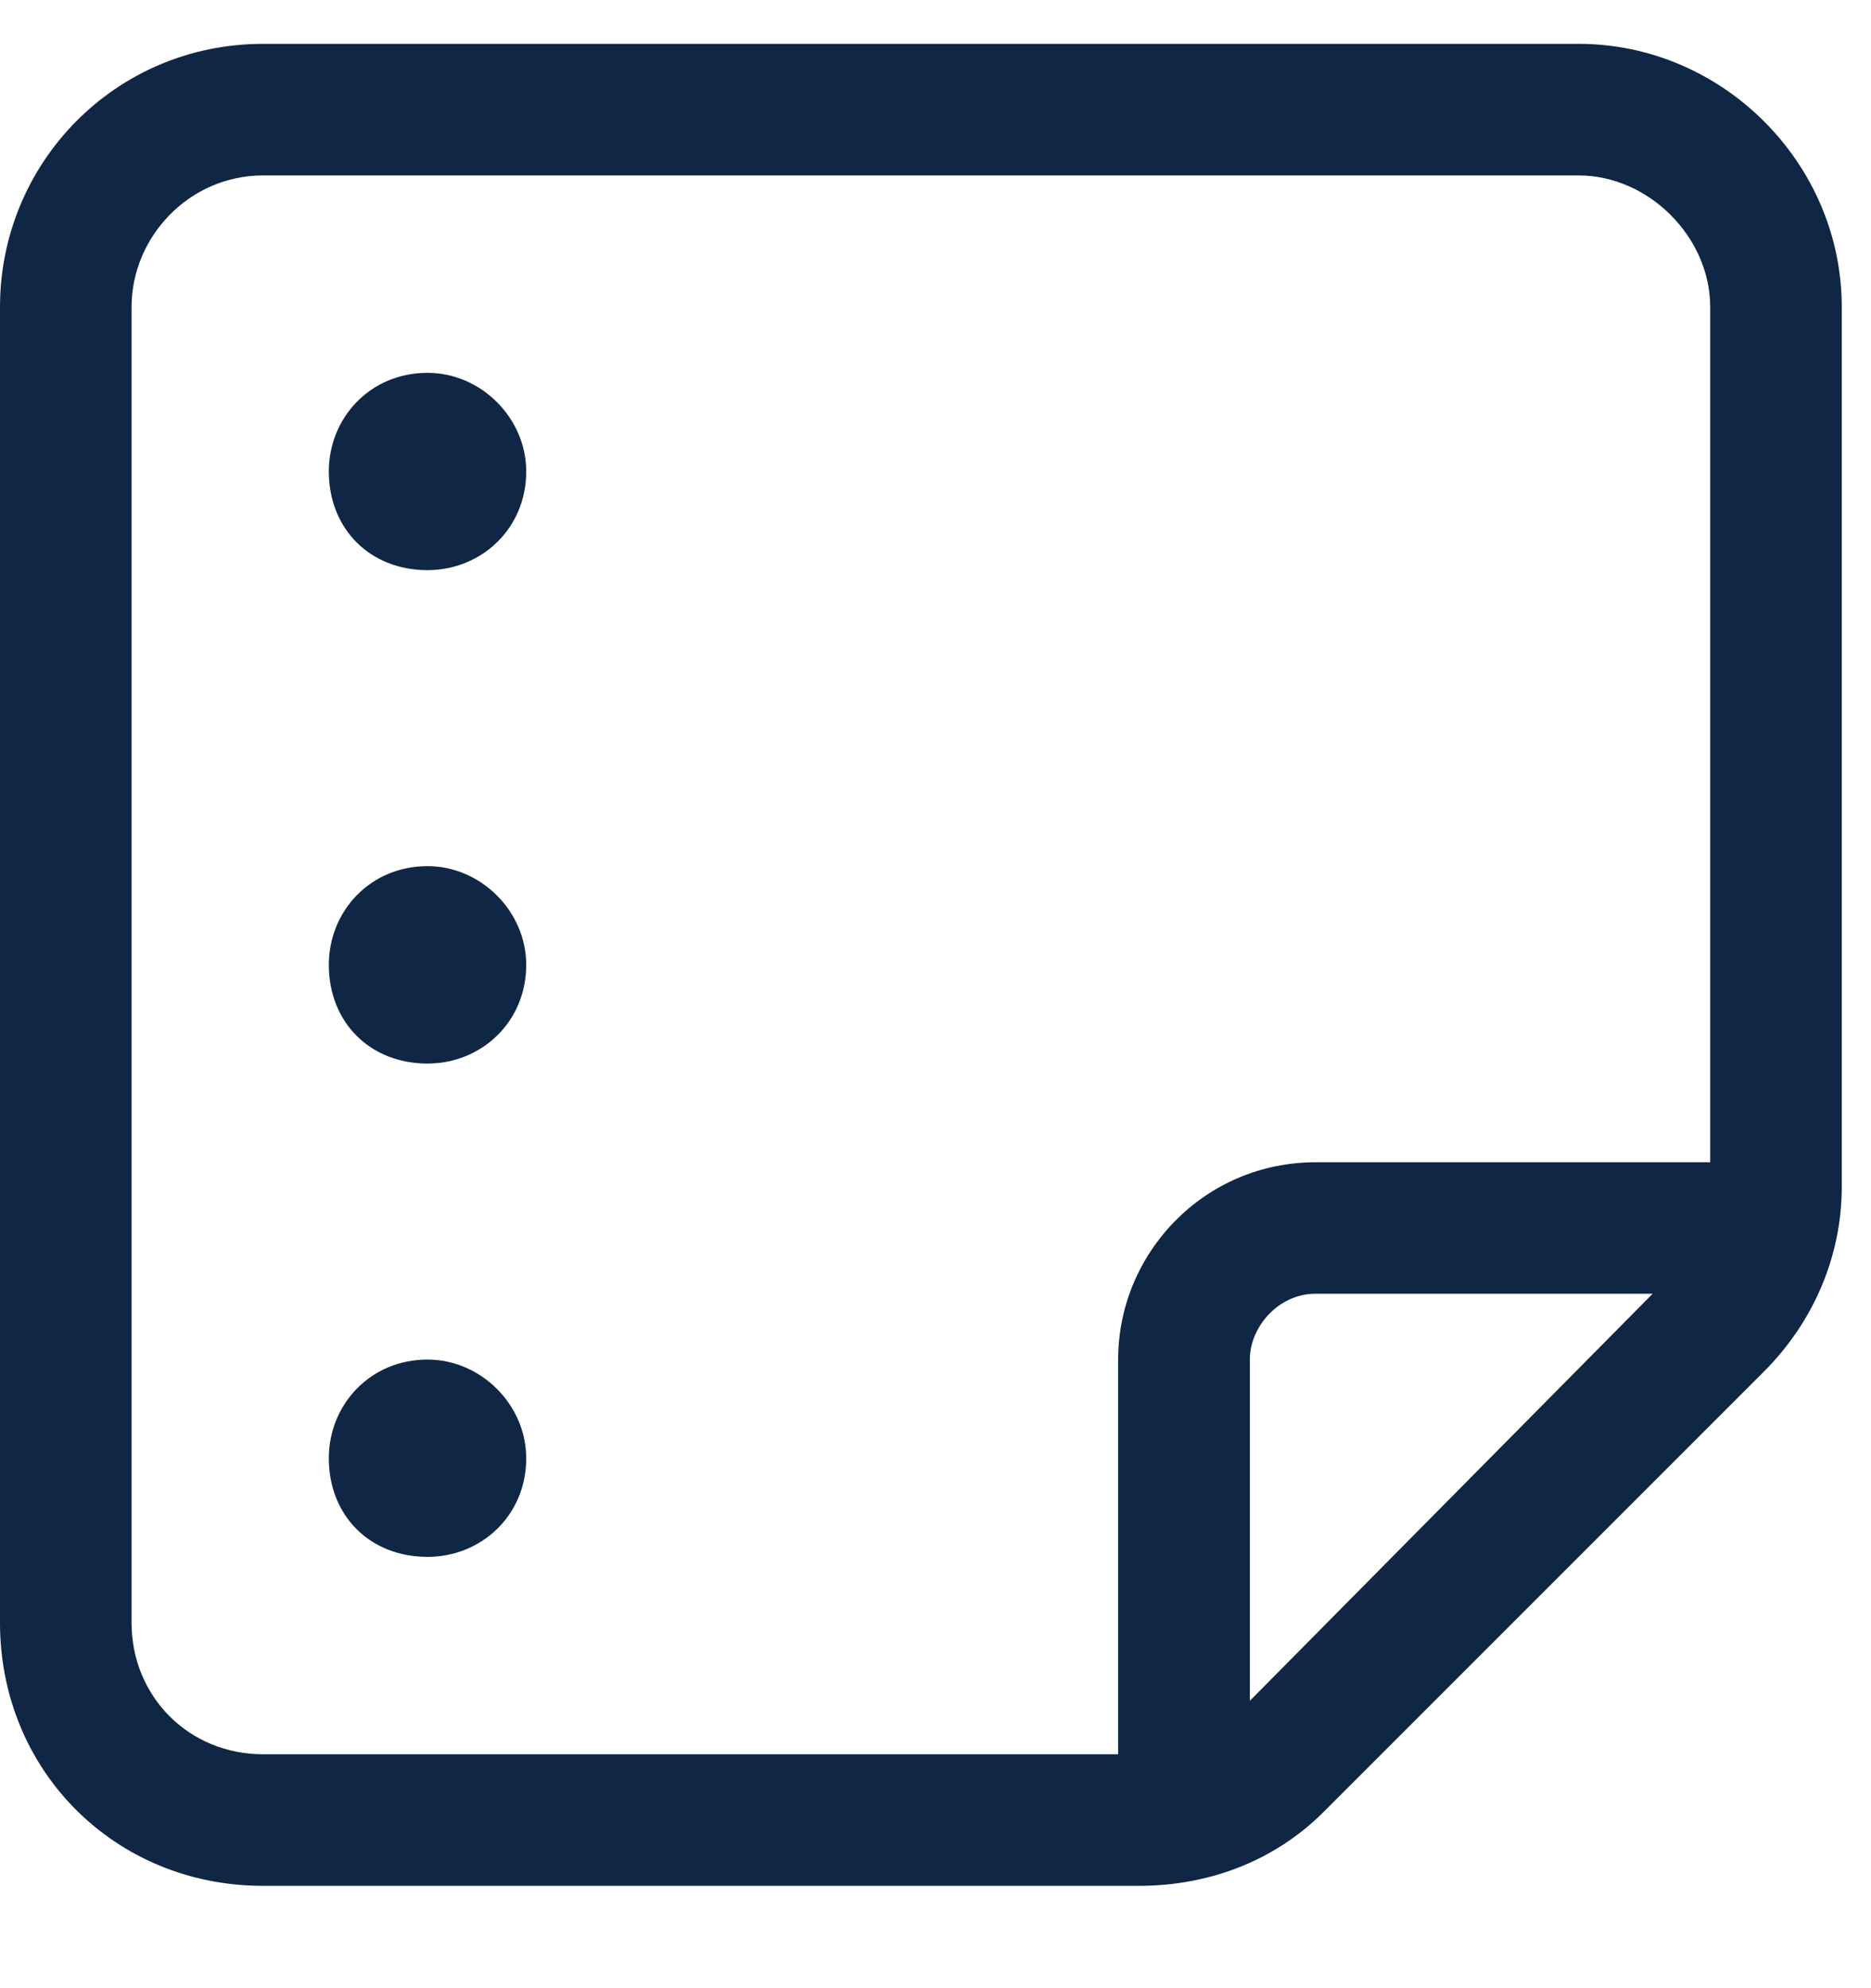 <svg width="16" height="17" viewBox="0 0 16 17" fill="none" xmlns="http://www.w3.org/2000/svg">
<path d="M13.5 1.5H2.25C1.617 1.5 1.125 2.027 1.125 2.625V13.875C1.125 14.508 1.617 15 2.25 15H9.562V11.625C9.562 10.711 10.301 9.938 11.25 9.938H14.625V2.625C14.625 2.027 14.098 1.5 13.5 1.5ZM14.133 11.062H11.25C10.934 11.062 10.688 11.344 10.688 11.625V14.543L14.133 11.062ZM2.25 0.375H13.5C14.73 0.375 15.75 1.395 15.75 2.625V10.148C15.75 10.746 15.504 11.309 15.082 11.73L11.32 15.492C10.898 15.914 10.336 16.125 9.738 16.125H2.25C0.984 16.125 0 15.141 0 13.875V2.625C0 1.395 0.984 0.375 2.25 0.375ZM4.5 12.469C4.5 12.961 4.113 13.312 3.656 13.312C3.164 13.312 2.812 12.961 2.812 12.469C2.812 12.012 3.164 11.625 3.656 11.625C4.113 11.625 4.5 12.012 4.5 12.469ZM3.656 3.188C4.113 3.188 4.5 3.574 4.5 4.031C4.5 4.523 4.113 4.875 3.656 4.875C3.164 4.875 2.812 4.523 2.812 4.031C2.812 3.574 3.164 3.188 3.656 3.188ZM4.5 8.25C4.5 8.742 4.113 9.094 3.656 9.094C3.164 9.094 2.812 8.742 2.812 8.25C2.812 7.793 3.164 7.406 3.656 7.406C4.113 7.406 4.5 7.793 4.5 8.25Z" fill="#0F2644"/>
</svg>
